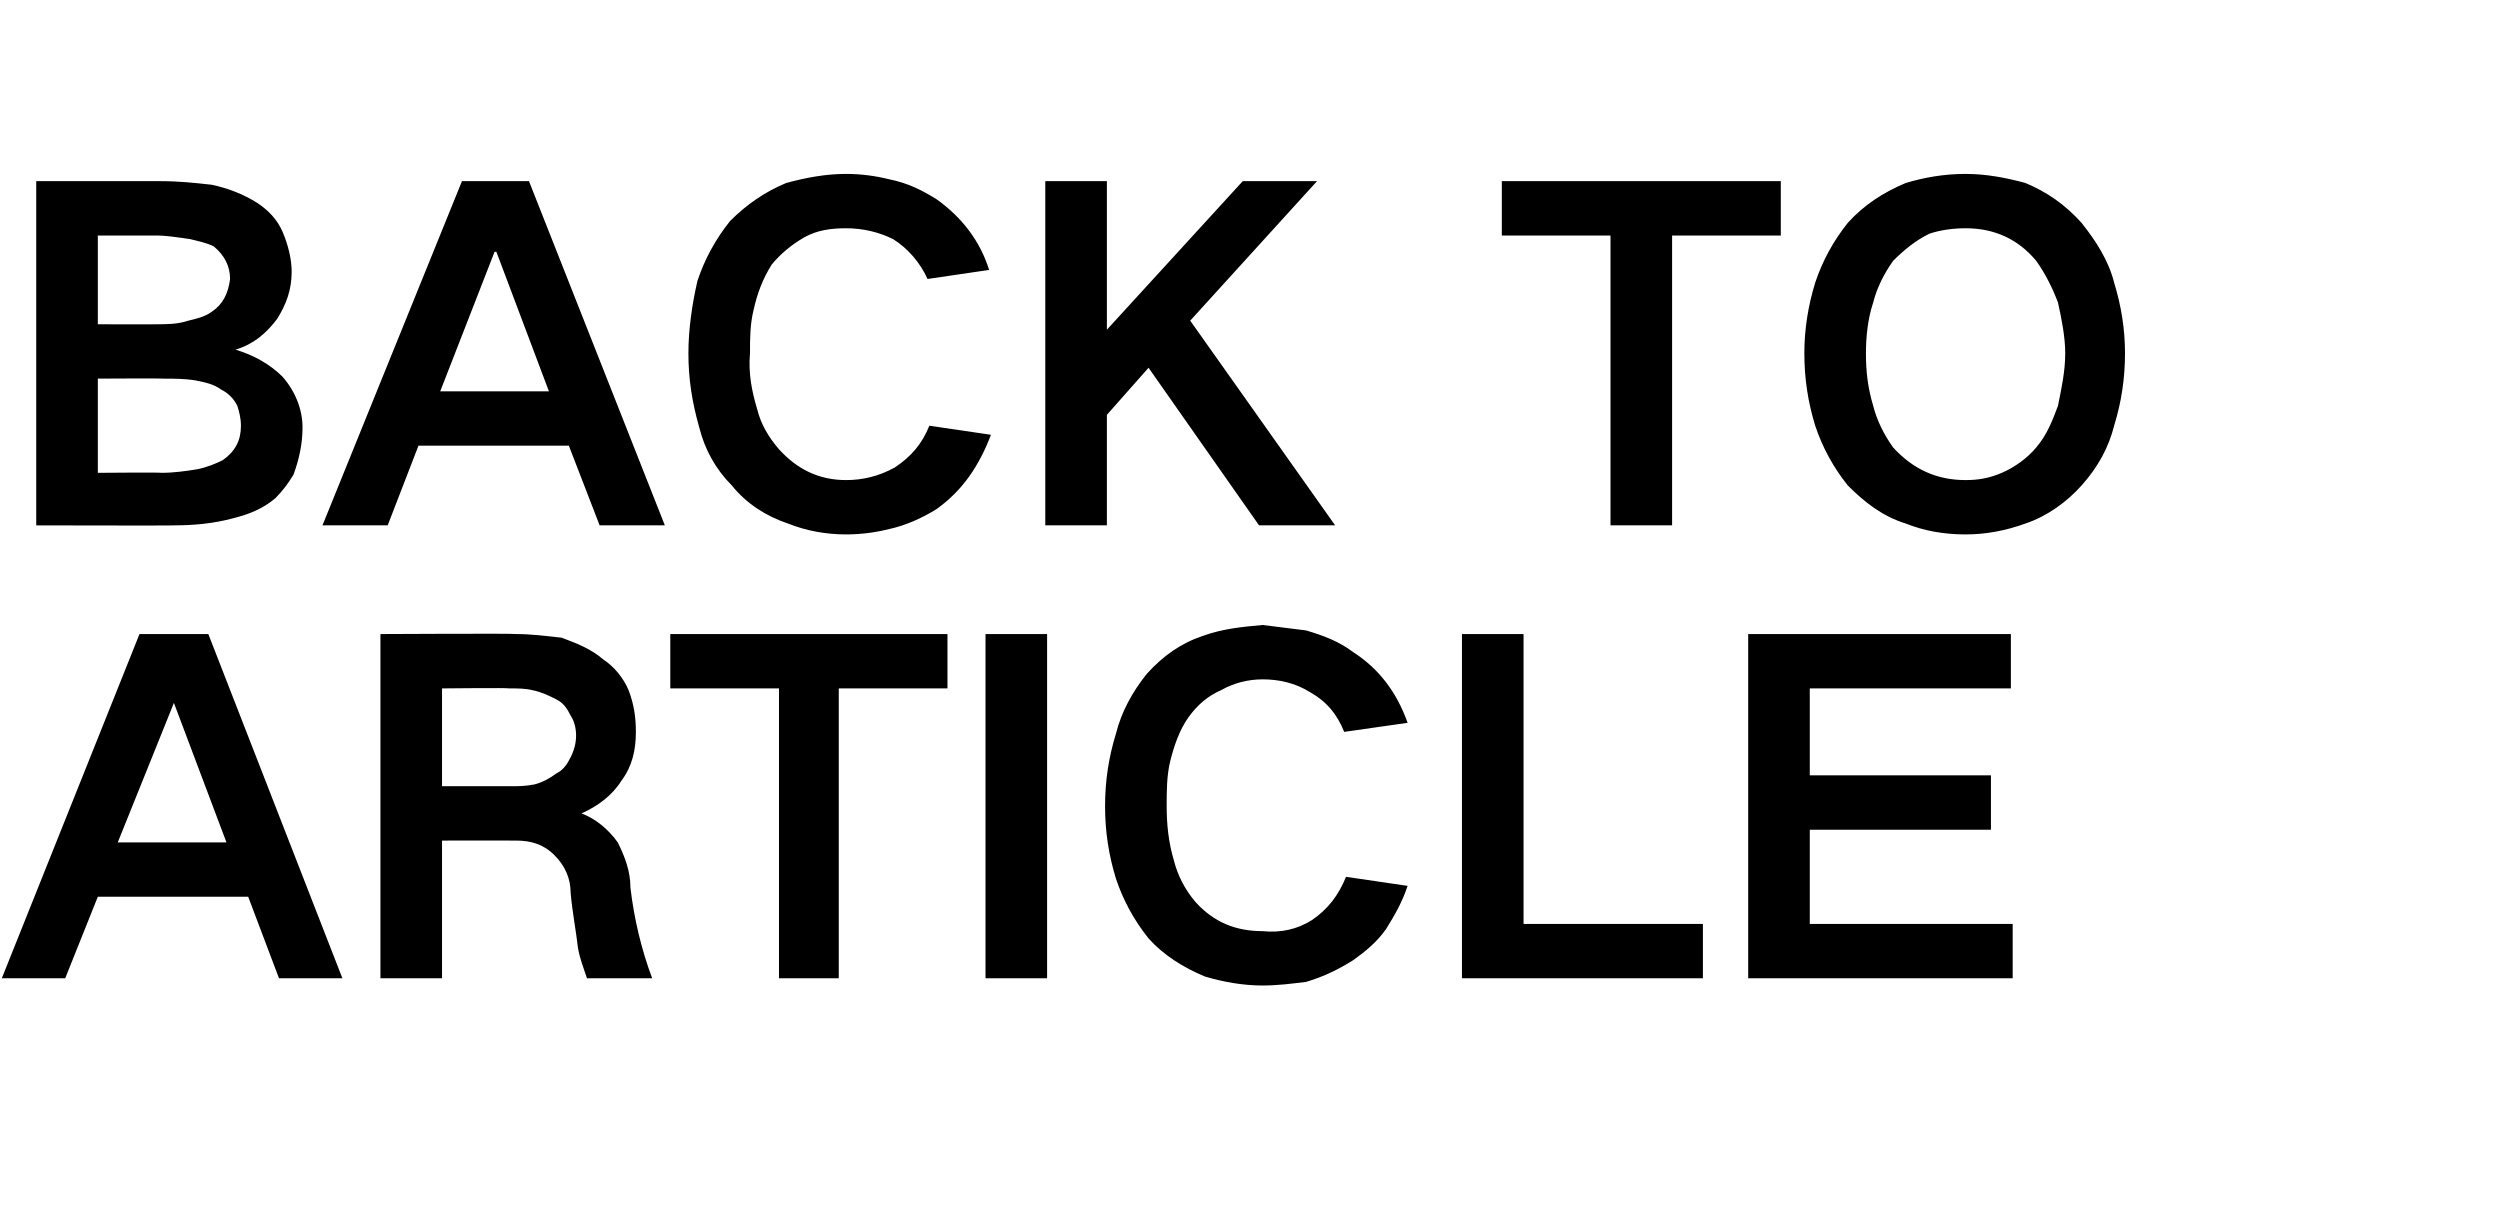 <?xml version="1.0" standalone="no"?>
<!DOCTYPE svg PUBLIC "-//W3C//DTD SVG 1.1//EN" "http://www.w3.org/Graphics/SVG/1.1/DTD/svg11.dtd">
<svg xmlns="http://www.w3.org/2000/svg" version="1.1" width="138px" height="67.1px" viewBox="0 -10 138 67.1" style="top:-10px">
  <desc>BACK TO ARTICLE</desc>
  <defs/>
  <g id="Polygon26649">
    <path d="M 0.1 44 L 3.6 44 L 5.4 39.5 L 13.7 39.5 L 15.4 44 L 18.9 44 L 11.5 25 L 7.7 25 L 0.1 44 Z M 9.6 28.8 L 9.6 28.8 L 12.5 36.5 L 6.5 36.5 L 9.6 28.8 Z M 21 25 L 21 44 L 24.4 44 L 24.4 36.4 C 24.4 36.4 28.45 36.39 28.5 36.4 C 29.3 36.4 30 36.6 30.6 37.2 C 31.2 37.8 31.5 38.5 31.5 39.3 C 31.6 40.4 31.8 41.4 31.9 42.3 C 32 42.9 32.2 43.4 32.4 44 C 32.4 44 36 44 36 44 C 35.4 42.4 35 40.7 34.8 39 C 34.8 38.1 34.5 37.3 34.1 36.5 C 33.6 35.8 32.9 35.2 32.1 34.9 C 32.1 34.9 32.1 34.9 32.1 34.9 C 33 34.5 33.8 33.9 34.3 33.1 C 34.9 32.3 35.1 31.4 35.1 30.4 C 35.1 29.6 35 28.9 34.7 28.1 C 34.4 27.4 33.9 26.8 33.3 26.4 C 32.6 25.8 31.8 25.5 31 25.2 C 30.1 25.1 29.3 25 28.5 25 C 28.48 24.96 21 25 21 25 Z M 24.4 28 C 24.4 28 28.11 27.96 28.1 28 C 28.6 28 29 28 29.4 28.1 C 29.9 28.2 30.3 28.4 30.7 28.6 C 31.1 28.8 31.3 29.1 31.5 29.5 C 31.7 29.8 31.8 30.2 31.8 30.6 C 31.8 31 31.7 31.4 31.5 31.8 C 31.3 32.2 31.1 32.5 30.7 32.7 C 30.3 33 29.9 33.2 29.5 33.3 C 29 33.4 28.6 33.4 28.2 33.4 C 28.21 33.4 24.4 33.4 24.4 33.4 L 24.4 28 Z M 37 25 L 37 28 L 43 28 L 43 44 L 46.3 44 L 46.3 28 L 52.3 28 L 52.3 25 L 37 25 Z M 54.4 25 L 54.4 44 L 57.8 44 L 57.8 25 L 54.4 25 Z M 61.6 30.5 C 61.2 31.8 61 33.1 61 34.5 C 61 35.9 61.2 37.2 61.6 38.5 C 62 39.7 62.6 40.8 63.4 41.8 C 64.2 42.7 65.3 43.4 66.5 43.9 C 67.5 44.2 68.6 44.4 69.7 44.4 C 70.5 44.4 71.3 44.3 72.1 44.2 C 73.1 43.9 73.9 43.5 74.7 43 C 75.4 42.5 76 42 76.5 41.3 C 77 40.5 77.4 39.8 77.7 38.9 C 77.7 38.9 74.3 38.4 74.3 38.4 C 73.9 39.4 73.3 40.2 72.4 40.8 C 71.6 41.3 70.7 41.5 69.7 41.4 C 68.2 41.4 67 40.9 66 39.8 C 65.4 39.1 65 38.3 64.8 37.5 C 64.5 36.5 64.4 35.5 64.4 34.5 C 64.4 33.7 64.4 32.8 64.6 32 C 64.8 31.2 65.1 30.3 65.6 29.6 C 66.1 28.9 66.7 28.4 67.4 28.1 C 68.1 27.7 68.9 27.5 69.7 27.5 C 70.6 27.5 71.5 27.7 72.3 28.2 C 73.2 28.7 73.8 29.4 74.2 30.4 C 74.2 30.4 77.7 29.9 77.7 29.9 C 77.1 28.2 76.1 26.9 74.7 26 C 73.9 25.4 73.1 25.1 72.1 24.8 C 71.3 24.7 70.5 24.6 69.7 24.5 C 68.6 24.6 67.5 24.7 66.4 25.1 C 65.2 25.5 64.2 26.2 63.3 27.2 C 62.5 28.2 61.9 29.3 61.6 30.5 C 61.6 30.5 61.6 30.5 61.6 30.5 Z M 80.7 25 L 80.7 44 L 94 44 L 94 41 L 84.1 41 L 84.1 25 L 80.7 25 Z M 96.5 25 L 96.5 44 L 111.1 44 L 111.1 41 L 99.9 41 L 99.9 35.8 L 109.9 35.8 L 109.9 32.8 L 99.9 32.8 L 99.9 28 L 111 28 L 111 25 L 96.5 25 Z " stroke="none" fill="#000"/>
  </g>
  <g id="Polygon26648">
    <path d="M 2 0 L 2 19 C 2 19 9.63 19.02 9.6 19 C 10.7 19 11.8 18.9 12.9 18.6 C 13.7 18.4 14.5 18.1 15.2 17.5 C 15.6 17.1 15.9 16.7 16.2 16.2 C 16.5 15.4 16.7 14.5 16.7 13.6 C 16.7 12.6 16.3 11.6 15.6 10.8 C 14.9 10.1 14 9.6 13 9.3 C 14 9 14.7 8.4 15.3 7.6 C 15.8 6.8 16.1 6 16.1 5 C 16.1 4.3 15.9 3.5 15.6 2.8 C 15.3 2.1 14.8 1.6 14.2 1.2 C 13.4 0.7 12.6 0.4 11.7 0.2 C 10.8 0.1 9.9 0 8.9 0 C 8.94 0 2 0 2 0 Z M 5.4 10.9 C 5.4 10.9 8.94 10.88 8.9 10.9 C 9.6 10.9 10.2 10.9 10.8 11 C 11.3 11.1 11.8 11.2 12.2 11.5 C 12.6 11.7 12.9 12 13.1 12.4 C 13.2 12.7 13.3 13.1 13.3 13.5 C 13.3 14.3 13 14.9 12.3 15.4 C 11.9 15.6 11.4 15.8 10.9 15.9 C 10.3 16 9.6 16.1 8.9 16.1 C 8.94 16.07 5.4 16.1 5.4 16.1 L 5.4 10.9 Z M 5.4 3 C 5.4 3 8.59 3 8.6 3 C 9.2 3 9.8 3.1 10.5 3.2 C 10.9 3.3 11.4 3.4 11.8 3.6 C 12.4 4.1 12.7 4.7 12.7 5.4 C 12.6 6.2 12.3 6.8 11.7 7.2 C 11.3 7.5 10.8 7.6 10.4 7.7 C 9.8 7.9 9.2 7.9 8.6 7.9 C 8.64 7.91 5.4 7.9 5.4 7.9 L 5.4 3 Z M 17.8 19 L 21.4 19 L 23.1 14.6 L 31.4 14.6 L 33.1 19 L 36.7 19 L 29.2 0 L 25.5 0 L 17.8 19 Z M 27.3 3.9 L 27.4 3.9 L 30.3 11.6 L 24.3 11.6 L 27.3 3.9 Z M 38.5 5.5 C 38.2 6.8 38 8.2 38 9.5 C 38 10.9 38.2 12.2 38.6 13.6 C 38.9 14.8 39.5 15.9 40.4 16.8 C 41.2 17.8 42.3 18.5 43.5 18.9 C 44.5 19.3 45.6 19.5 46.7 19.5 C 47.5 19.5 48.3 19.4 49.1 19.2 C 50 19 50.9 18.6 51.7 18.1 C 52.4 17.6 53 17 53.5 16.3 C 54 15.6 54.4 14.8 54.7 14 C 54.7 14 51.3 13.5 51.3 13.5 C 50.9 14.5 50.3 15.2 49.4 15.8 C 48.5 16.3 47.6 16.5 46.7 16.5 C 45.2 16.5 44 15.9 43 14.8 C 42.4 14.1 42 13.4 41.8 12.6 C 41.5 11.6 41.3 10.6 41.4 9.5 C 41.4 8.7 41.4 7.9 41.6 7.1 C 41.8 6.2 42.1 5.4 42.6 4.6 C 43.1 4 43.7 3.5 44.4 3.1 C 45.1 2.7 45.9 2.6 46.7 2.6 C 47.6 2.6 48.5 2.8 49.3 3.2 C 50.1 3.7 50.8 4.5 51.2 5.4 C 51.2 5.4 54.6 4.9 54.6 4.9 C 54.1 3.3 53.1 2 51.7 1 C 50.9 0.5 50.1 0.1 49.1 -0.1 C 48.3 -0.3 47.5 -0.4 46.7 -0.4 C 45.6 -0.4 44.5 -0.2 43.4 0.1 C 42.2 0.6 41.2 1.3 40.3 2.2 C 39.5 3.2 38.9 4.3 38.5 5.5 C 38.5 5.5 38.5 5.5 38.5 5.5 Z M 57.7 0 L 57.7 19 L 61.1 19 L 61.1 12.9 L 63.4 10.3 L 69.5 19 L 73.7 19 L 65.7 7.7 L 72.7 0 L 68.6 0 L 61.1 8.2 L 61.1 0 L 57.7 0 Z M 82.9 0 L 82.9 3 L 88.9 3 L 88.9 19 L 92.3 19 L 92.3 3 L 98.3 3 L 98.3 0 L 82.9 0 Z M 103.4 12.4 C 103.1 11.4 103 10.5 103 9.5 C 103 8.6 103.1 7.6 103.4 6.7 C 103.6 5.9 104 5.1 104.5 4.4 C 105.1 3.8 105.7 3.3 106.5 2.9 C 107.1 2.7 107.8 2.6 108.5 2.6 C 110.1 2.6 111.4 3.2 112.4 4.4 C 112.9 5.1 113.3 5.9 113.6 6.7 C 113.8 7.6 114 8.6 114 9.5 C 114 10.5 113.8 11.4 113.6 12.4 C 113.3 13.2 113 14 112.4 14.7 C 111.9 15.3 111.2 15.8 110.5 16.1 C 109.8 16.4 109.2 16.5 108.5 16.5 C 106.9 16.5 105.6 15.9 104.5 14.7 C 104 14 103.6 13.2 103.4 12.4 C 103.4 12.4 103.4 12.4 103.4 12.4 Z M 100.2 5.6 C 99.8 6.9 99.6 8.2 99.6 9.5 C 99.6 10.9 99.8 12.2 100.2 13.5 C 100.6 14.7 101.2 15.8 102 16.8 C 102.9 17.7 103.9 18.5 105.2 18.9 C 106.2 19.3 107.3 19.5 108.5 19.5 C 109.6 19.5 110.7 19.3 111.8 18.9 C 113 18.5 114.1 17.7 114.9 16.8 C 115.8 15.8 116.4 14.7 116.7 13.5 C 117.1 12.2 117.3 10.9 117.3 9.5 C 117.3 8.2 117.1 6.9 116.7 5.6 C 116.4 4.4 115.7 3.3 114.9 2.3 C 114 1.3 113 0.6 111.8 0.1 C 110.7 -0.2 109.6 -0.4 108.5 -0.4 C 107.3 -0.4 106.2 -0.2 105.2 0.1 C 104 0.6 102.9 1.3 102 2.3 C 101.2 3.3 100.6 4.4 100.2 5.6 C 100.2 5.6 100.2 5.6 100.2 5.6 Z " stroke="none" fill="#000"/>
  </g>
</svg>